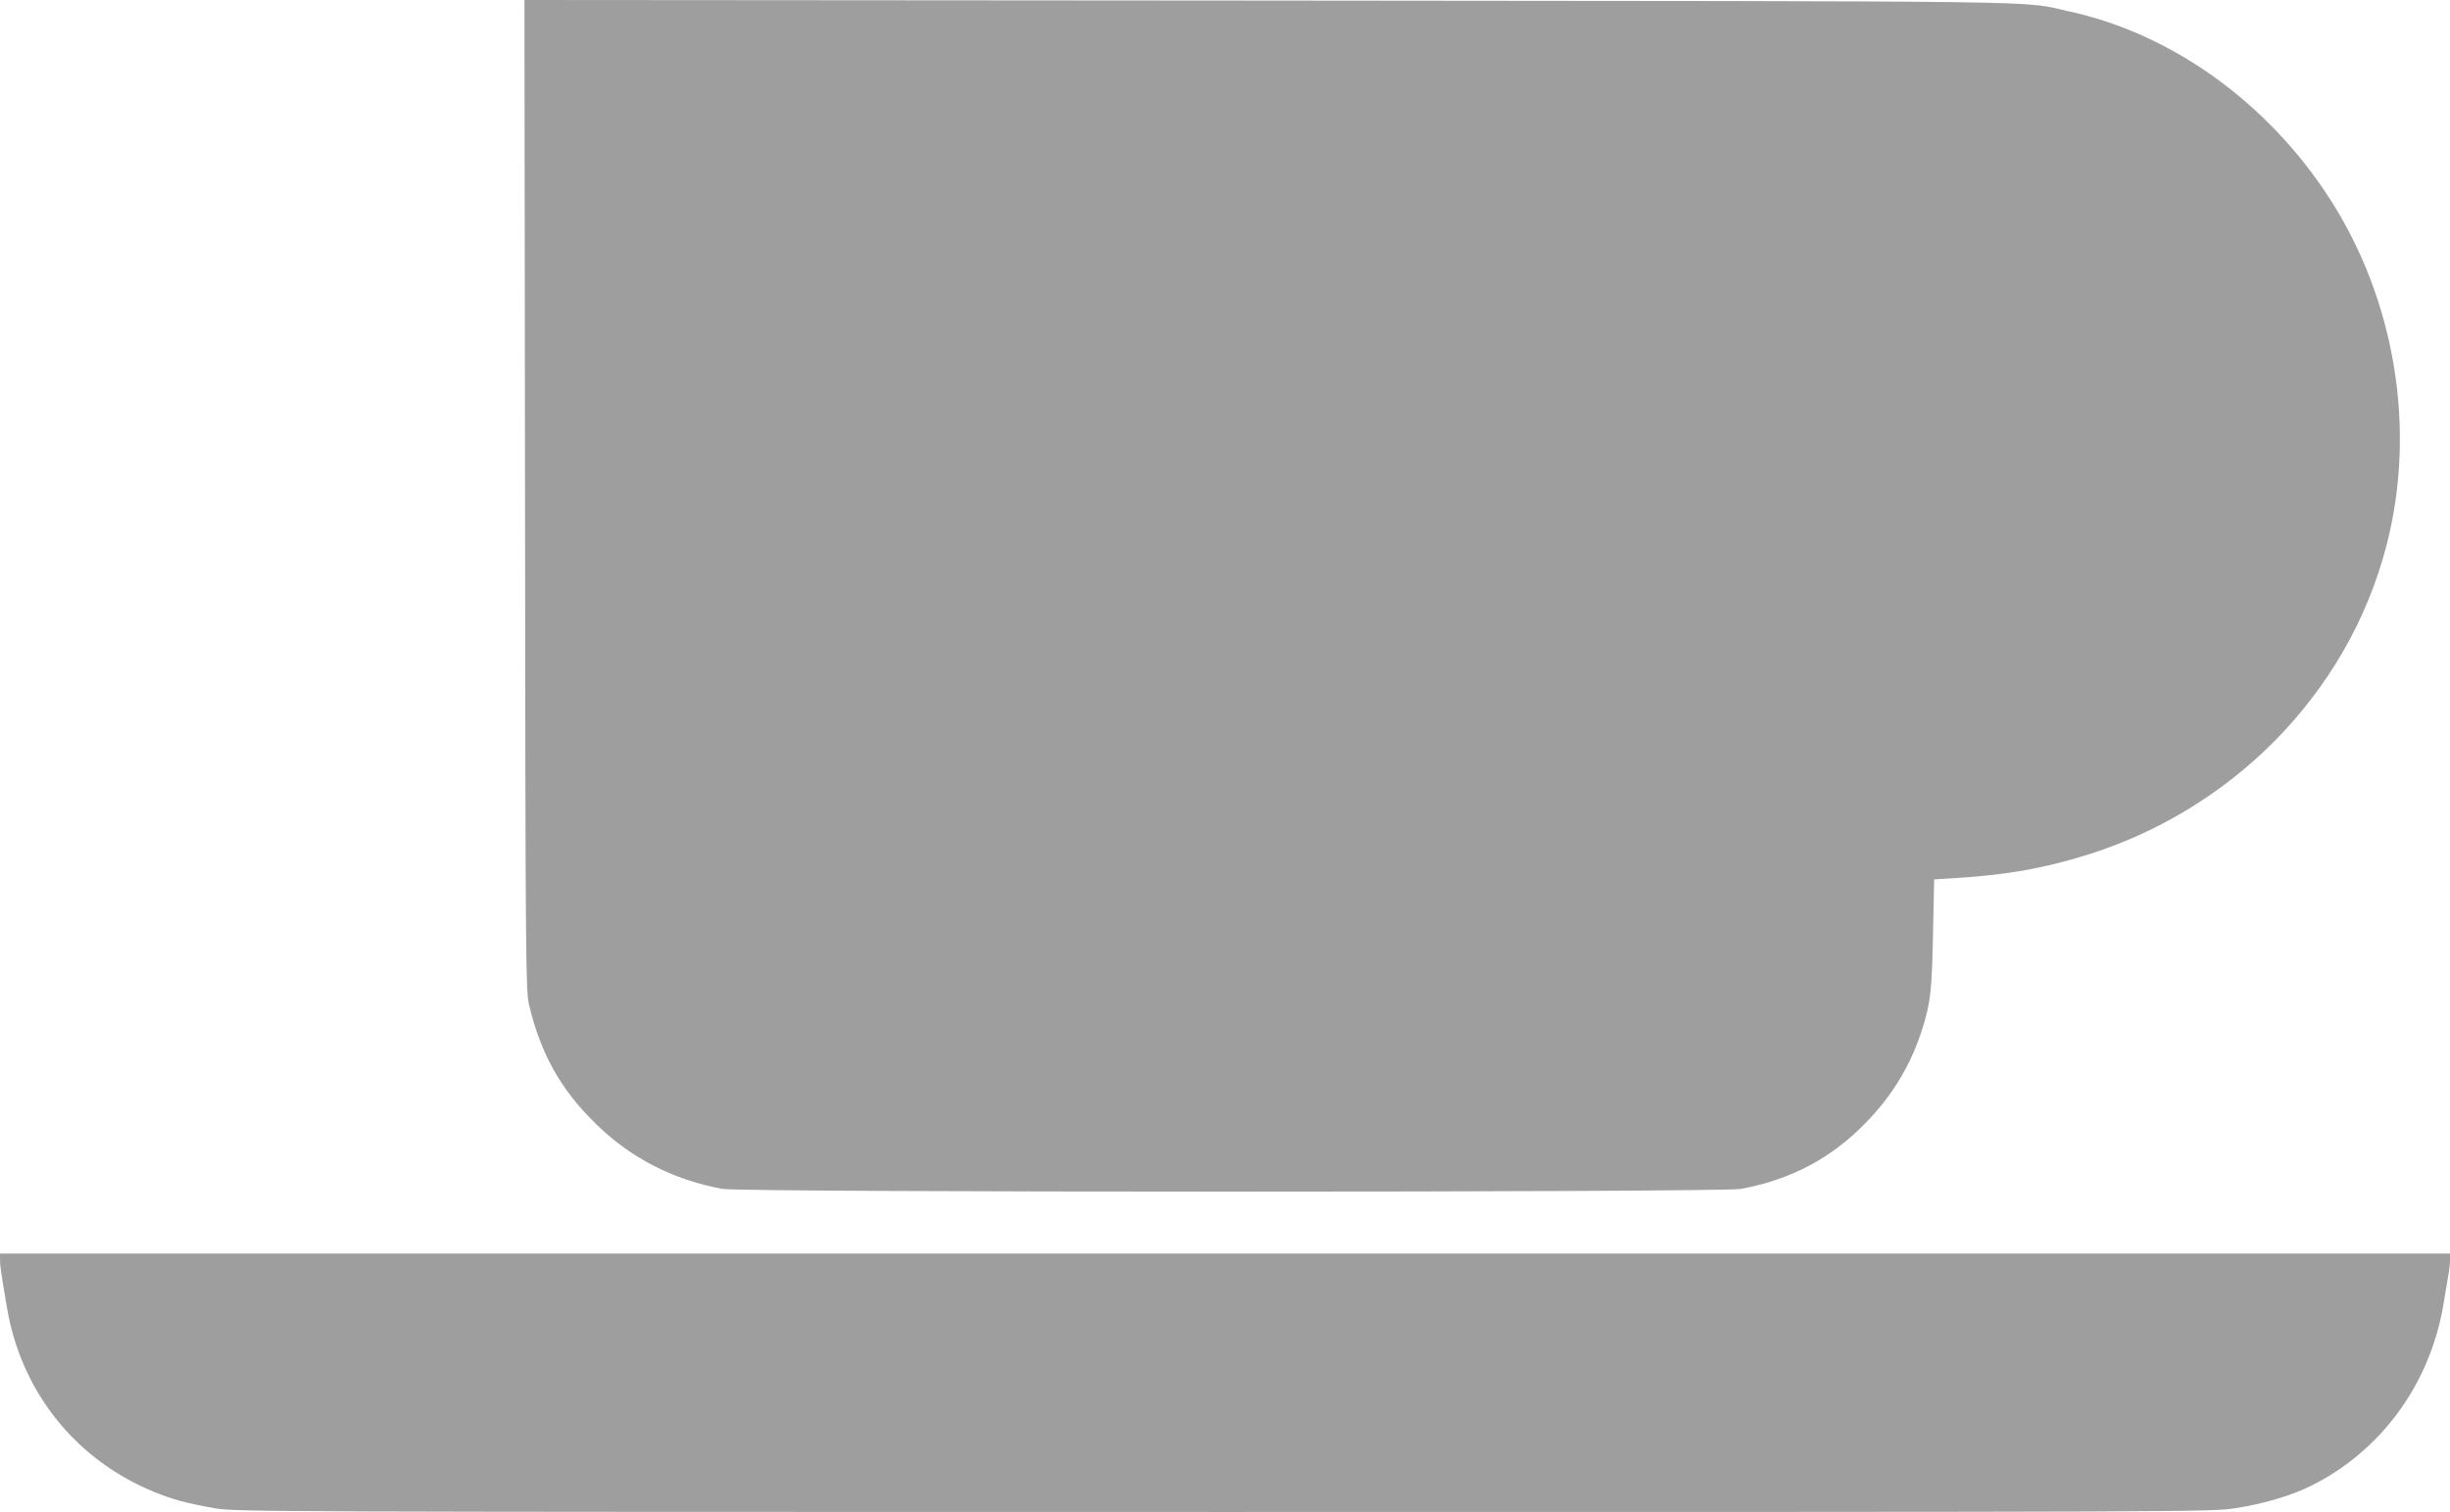<?xml version="1.0" standalone="no"?>
<!DOCTYPE svg PUBLIC "-//W3C//DTD SVG 20010904//EN"
 "http://www.w3.org/TR/2001/REC-SVG-20010904/DTD/svg10.dtd">
<svg version="1.0" xmlns="http://www.w3.org/2000/svg"
 width="1280pt" height="790pt" viewBox="0 0 1280 790"
 preserveAspectRatio="xMidYMid meet">
<g transform="translate(0,790) scale(0.1,-0.1)"
fill="#9e9e9e" stroke="none">
<path d="M2743 5313 c2 -2450 4 -2592 21 -2663 61 -256 165 -442 347 -620 181
-179 406 -295 664 -342 103 -19 5217 -19 5320 0 263 49 473 160 654 347 141
145 236 304 295 492 42 135 49 195 55 493 l6 285 110 7 c254 16 427 45 635
105 799 230 1418 855 1619 1636 156 605 45 1280 -300 1813 -322 498 -823 858
-1357 974 -263 58 51 53 -4185 57 l-3887 3 3 -2587z"/>
<path d="M0 1319 c0 -31 4 -60 36 -249 73 -438 355 -794 764 -963 101 -42 177
-62 325 -88 107 -18 248 -19 5268 -19 5123 0 5159 0 5288 20 147 23 291 66
394 117 365 182 620 531 690 944 9 52 20 118 25 148 6 30 10 69 10 88 l0 33
-6400 0 -6400 0 0 -31z"/>
</g>
</svg>
